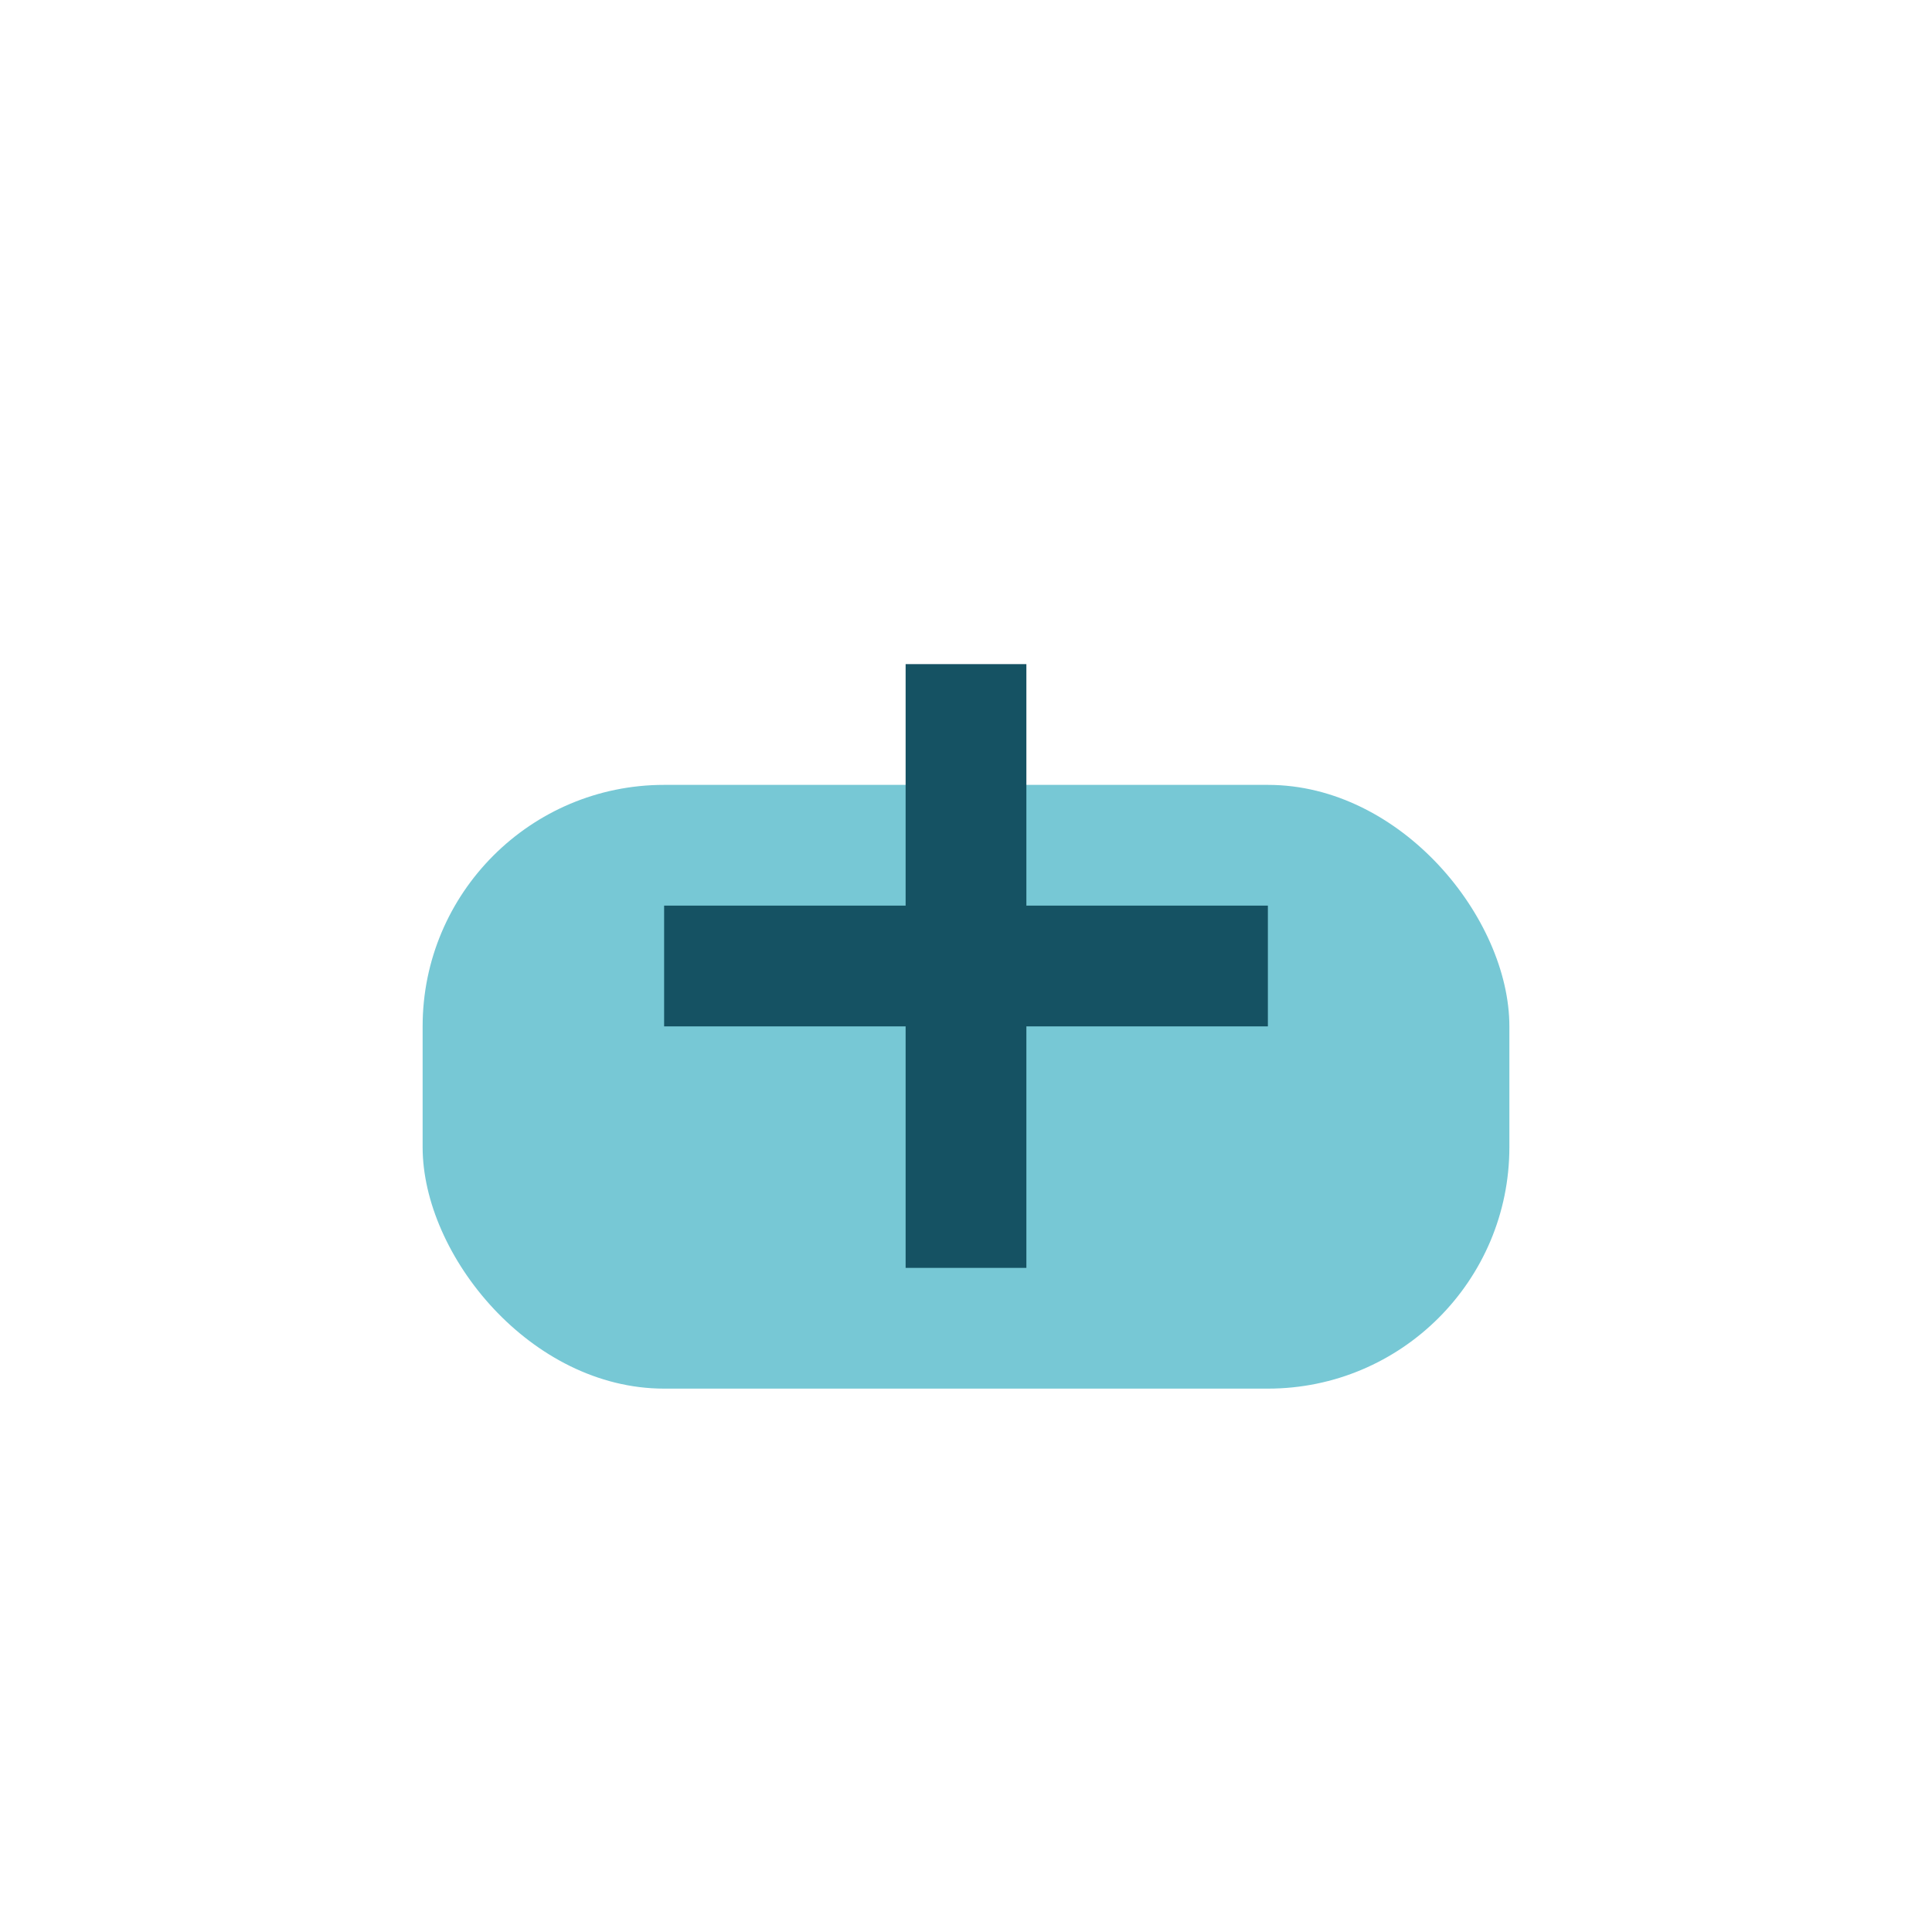 <?xml version="1.0" encoding="UTF-8"?>
<svg xmlns="http://www.w3.org/2000/svg" width="32" height="32" viewBox="0 0 32 32"><rect x="7" y="13" width="18" height="10" rx="4" fill="#77C8D5"/><path d="M16 11v10m-5-5h10" stroke="#155263" stroke-width="2"/></svg>